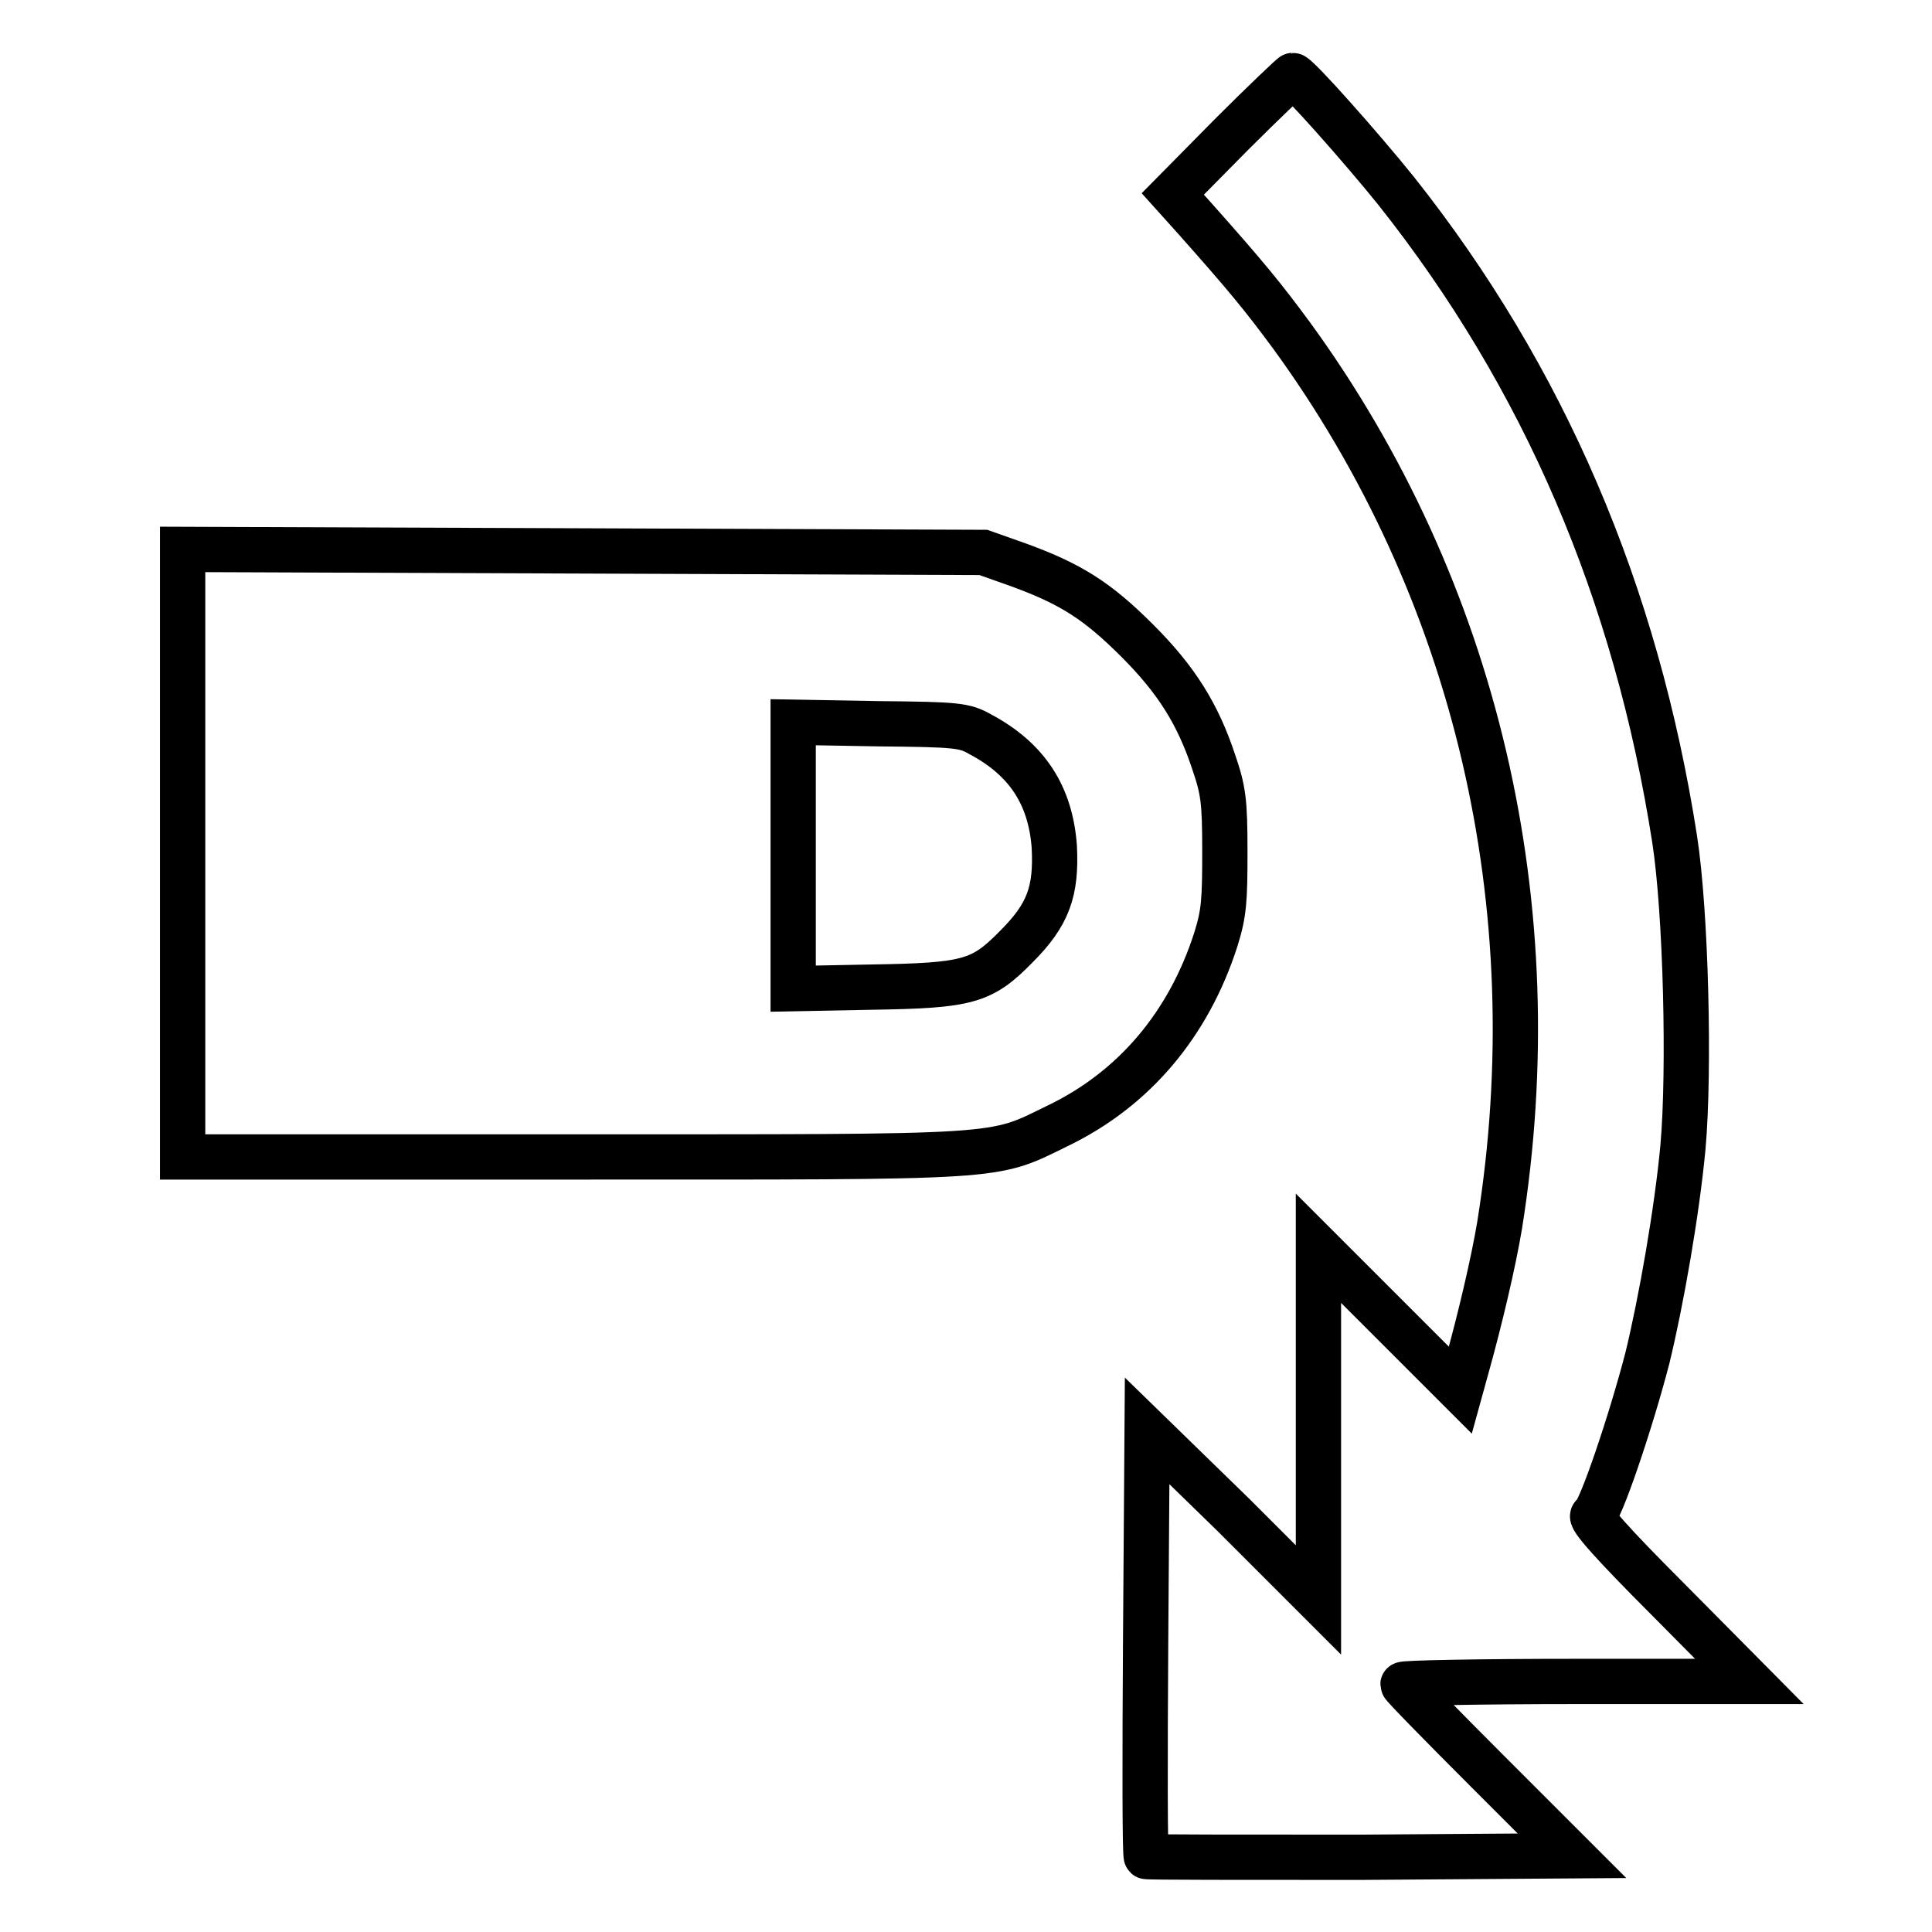 <?xml version="1.0" encoding="utf-8"?>
<!-- Svg Vector Icons : http://www.onlinewebfonts.com/icon -->
<!DOCTYPE svg PUBLIC "-//W3C//DTD SVG 1.1//EN" "http://www.w3.org/Graphics/SVG/1.1/DTD/svg11.dtd">
<svg version="1.1" xmlns="http://www.w3.org/2000/svg" xmlns:xlink="http://www.w3.org/1999/xlink" x="0px" y="0px" viewBox="0 0 256 256" enable-background="new 0 0 256 256" xml:space="preserve">
<g><g><g><path stroke-width="6" fill-opacity="0" stroke="#000000"  d="M163.2,17.8l-7.8,7.9l2.7,3c7.3,8.2,9.3,10.7,13,15.7c24.5,33.6,34.4,75.7,27.6,118c-0.8,4.8-2.6,12.5-4.4,18.9l-0.8,2.9l-9.4-9.4l-9.4-9.4v23.3V212l-11.2-11.2L152,189.6l-0.2,28.1c-0.1,15.4-0.1,28.2,0.1,28.3c0.1,0.1,12.9,0.1,28.3,0.1l28.1-0.2l-11.2-11.2c-6.1-6.1-11.2-11.3-11.2-11.5c0-0.2,10.3-0.4,22.9-0.4h23L221,211.9c-7.4-7.4-10.5-10.9-9.9-11.1c0.9-0.3,5-12.4,7.2-20.9c1.8-7.4,3.9-19.3,4.7-27.9c0.9-10.1,0.4-31.1-1.1-40.8C216.8,78.5,204.6,50,185,25.3c-4.5-5.6-13.1-15.3-13.7-15.3C171.2,10,167.5,13.5,163.2,17.8z"/><path stroke-width="6" fill-opacity="0" stroke="#000000"  d="M24.2,113.1v40.2h51.6c58,0,55.5,0.2,64.3-4.1c10.2-4.9,17.4-13.5,21-24.7c1.1-3.5,1.2-5.2,1.2-11.7c0-6.7-0.2-8.1-1.5-11.9c-2.1-6.3-4.9-10.8-10.1-16c-5.3-5.3-8.8-7.5-15.6-10l-4.8-1.7l-53-0.2l-53.1-0.2L24.2,113.1L24.2,113.1z M129.9,97.3c6.2,3.3,9.3,8.1,9.8,14.9c0.3,5.9-0.8,9-5,13.2c-4.6,4.7-6.4,5.2-19.3,5.4l-10.3,0.2v-17.7V95.7l11.3,0.2C126.8,96,127.8,96.1,129.9,97.3z"/></g></g></g>
</svg>